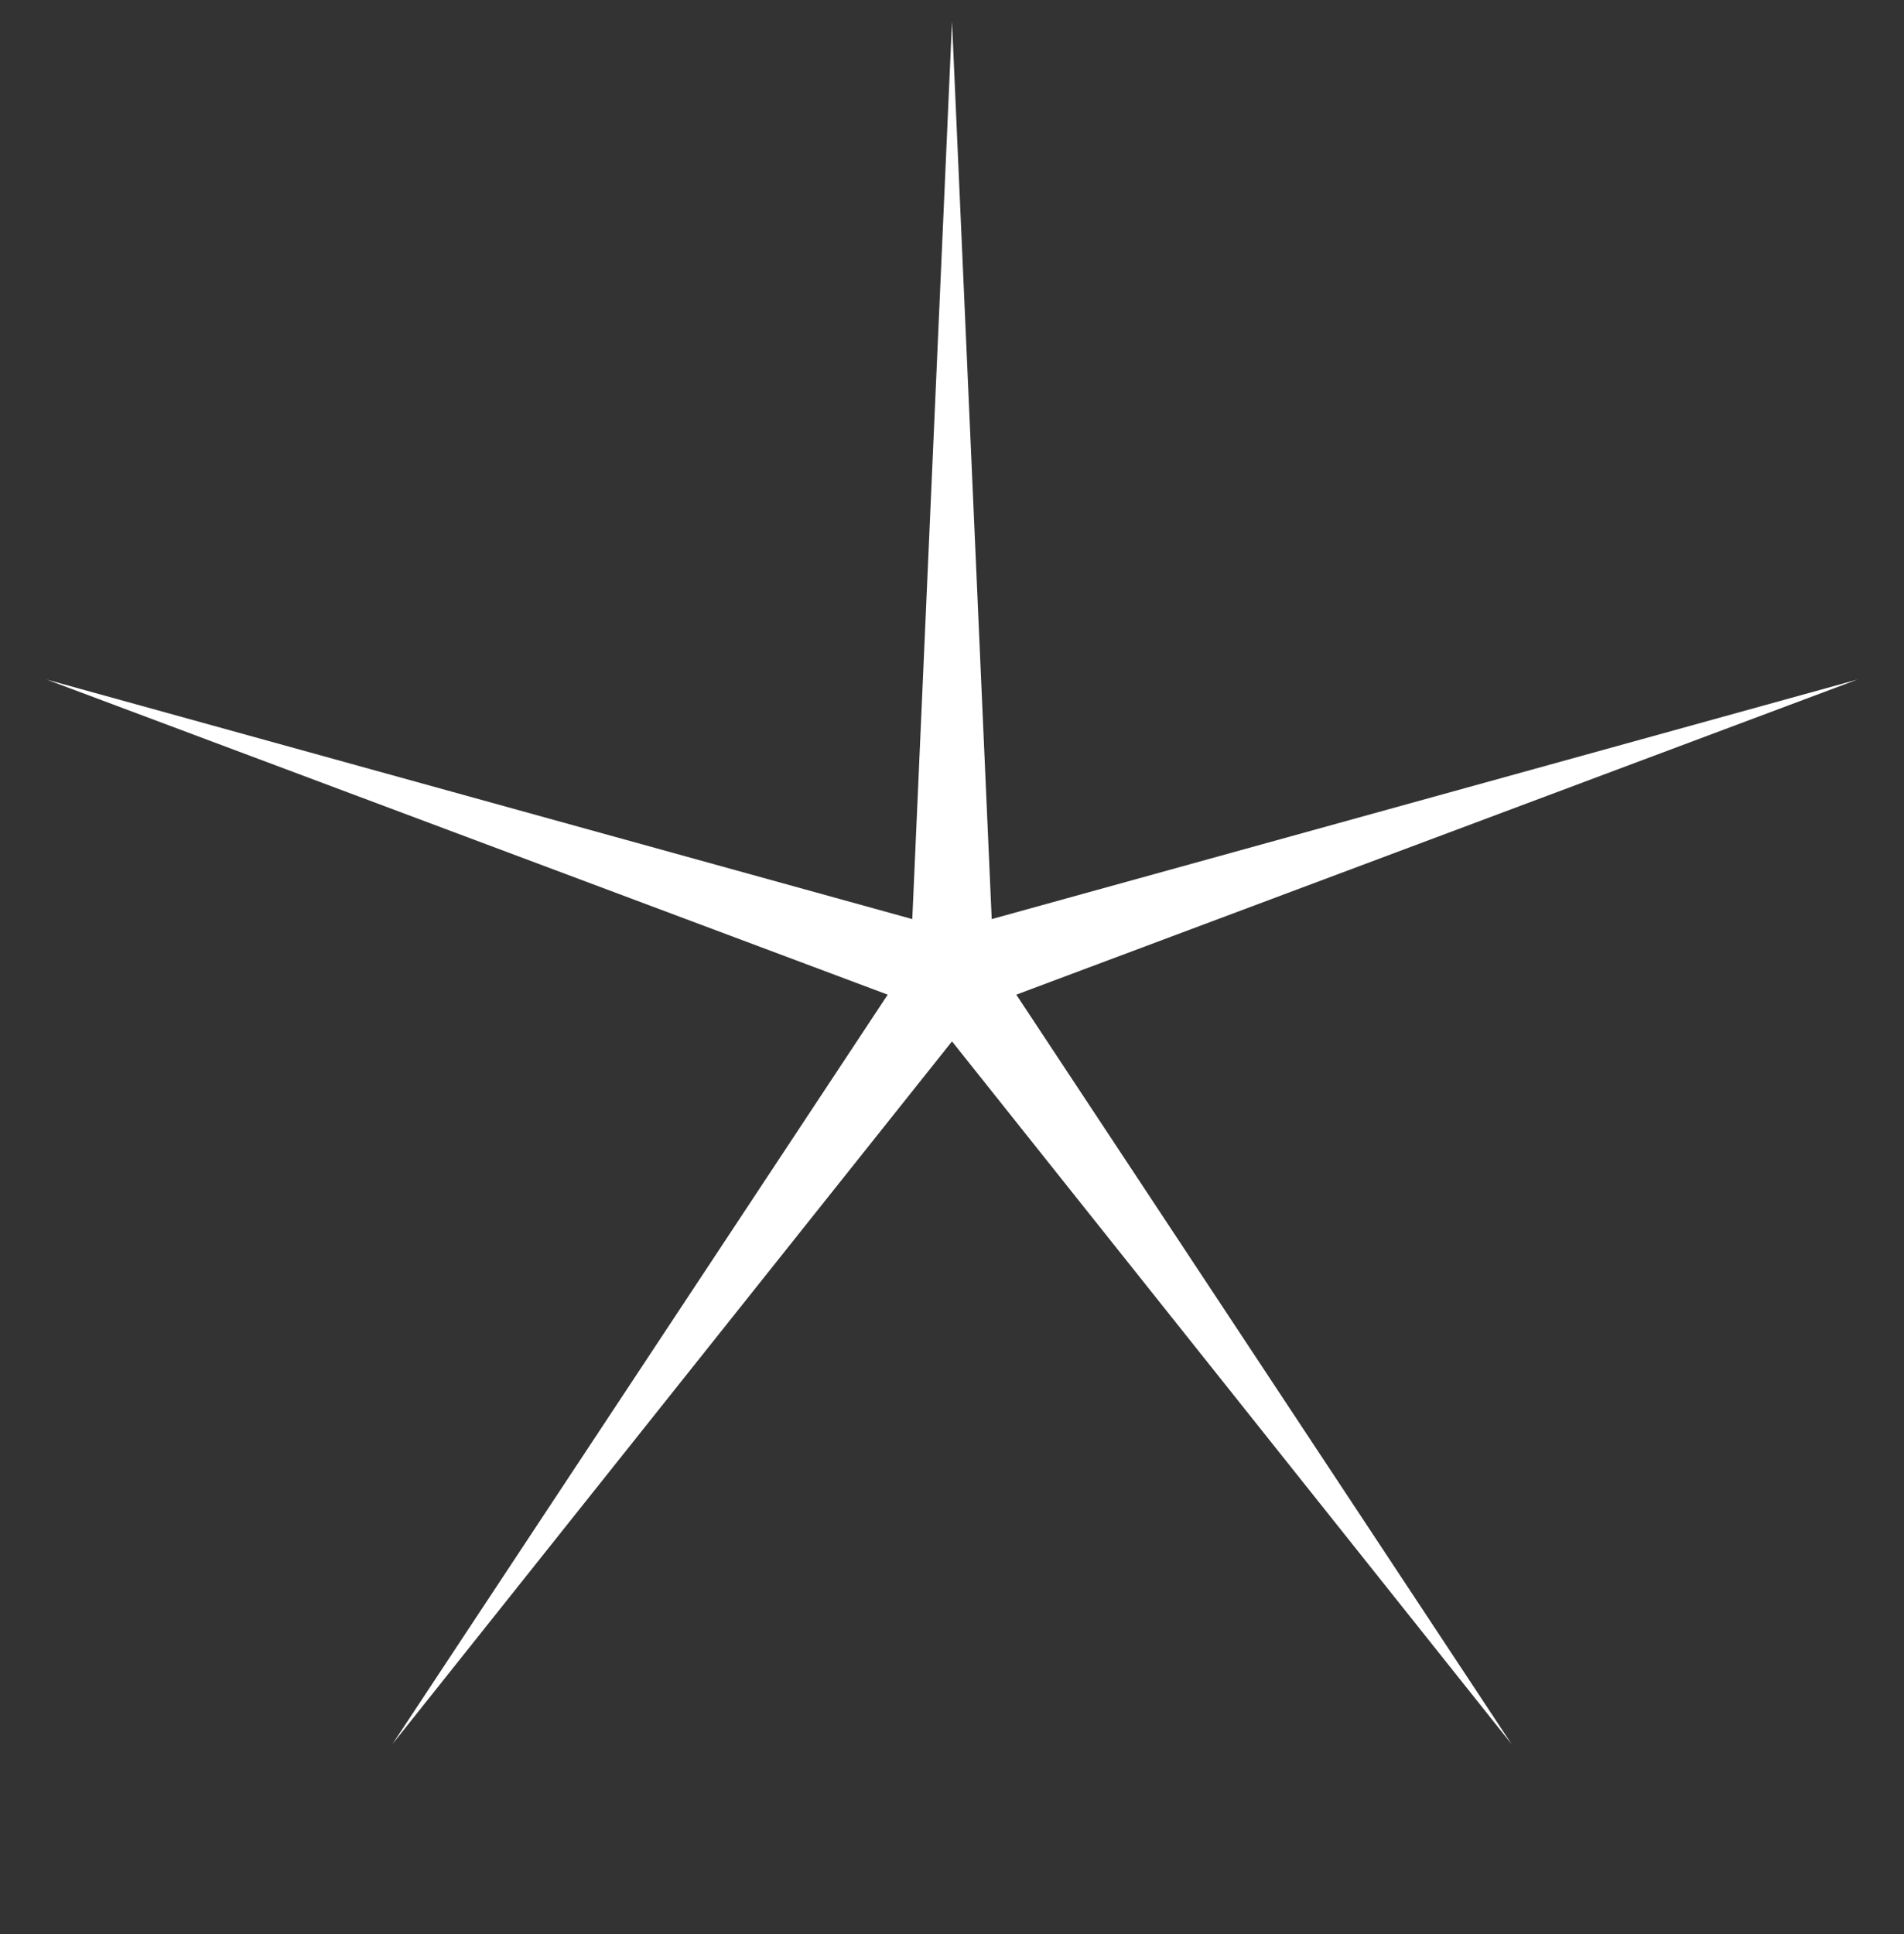 <svg width="64" height="65" viewBox="0 0 64 65" fill="none" xmlns="http://www.w3.org/2000/svg">
<rect x="0" y="0" width="64" height="65" fill="#333333" stroke="none"/>
<g clip-path="url(#clip0_435_200)">
<path d="M32 0.727L33.335 30.889L62.434 22.839L34.161 33.429L50.809 58.616L32 34.999L13.191 58.616L29.839 33.429L1.566 22.839L30.665 30.889L32 0.727Z" fill="white"/>
</g>
<defs>
<clipPath id="clip0_435_200">
<rect width="64" height="64" fill="white" transform="translate(0 0.727)"/>
</clipPath>
</defs>
</svg>
